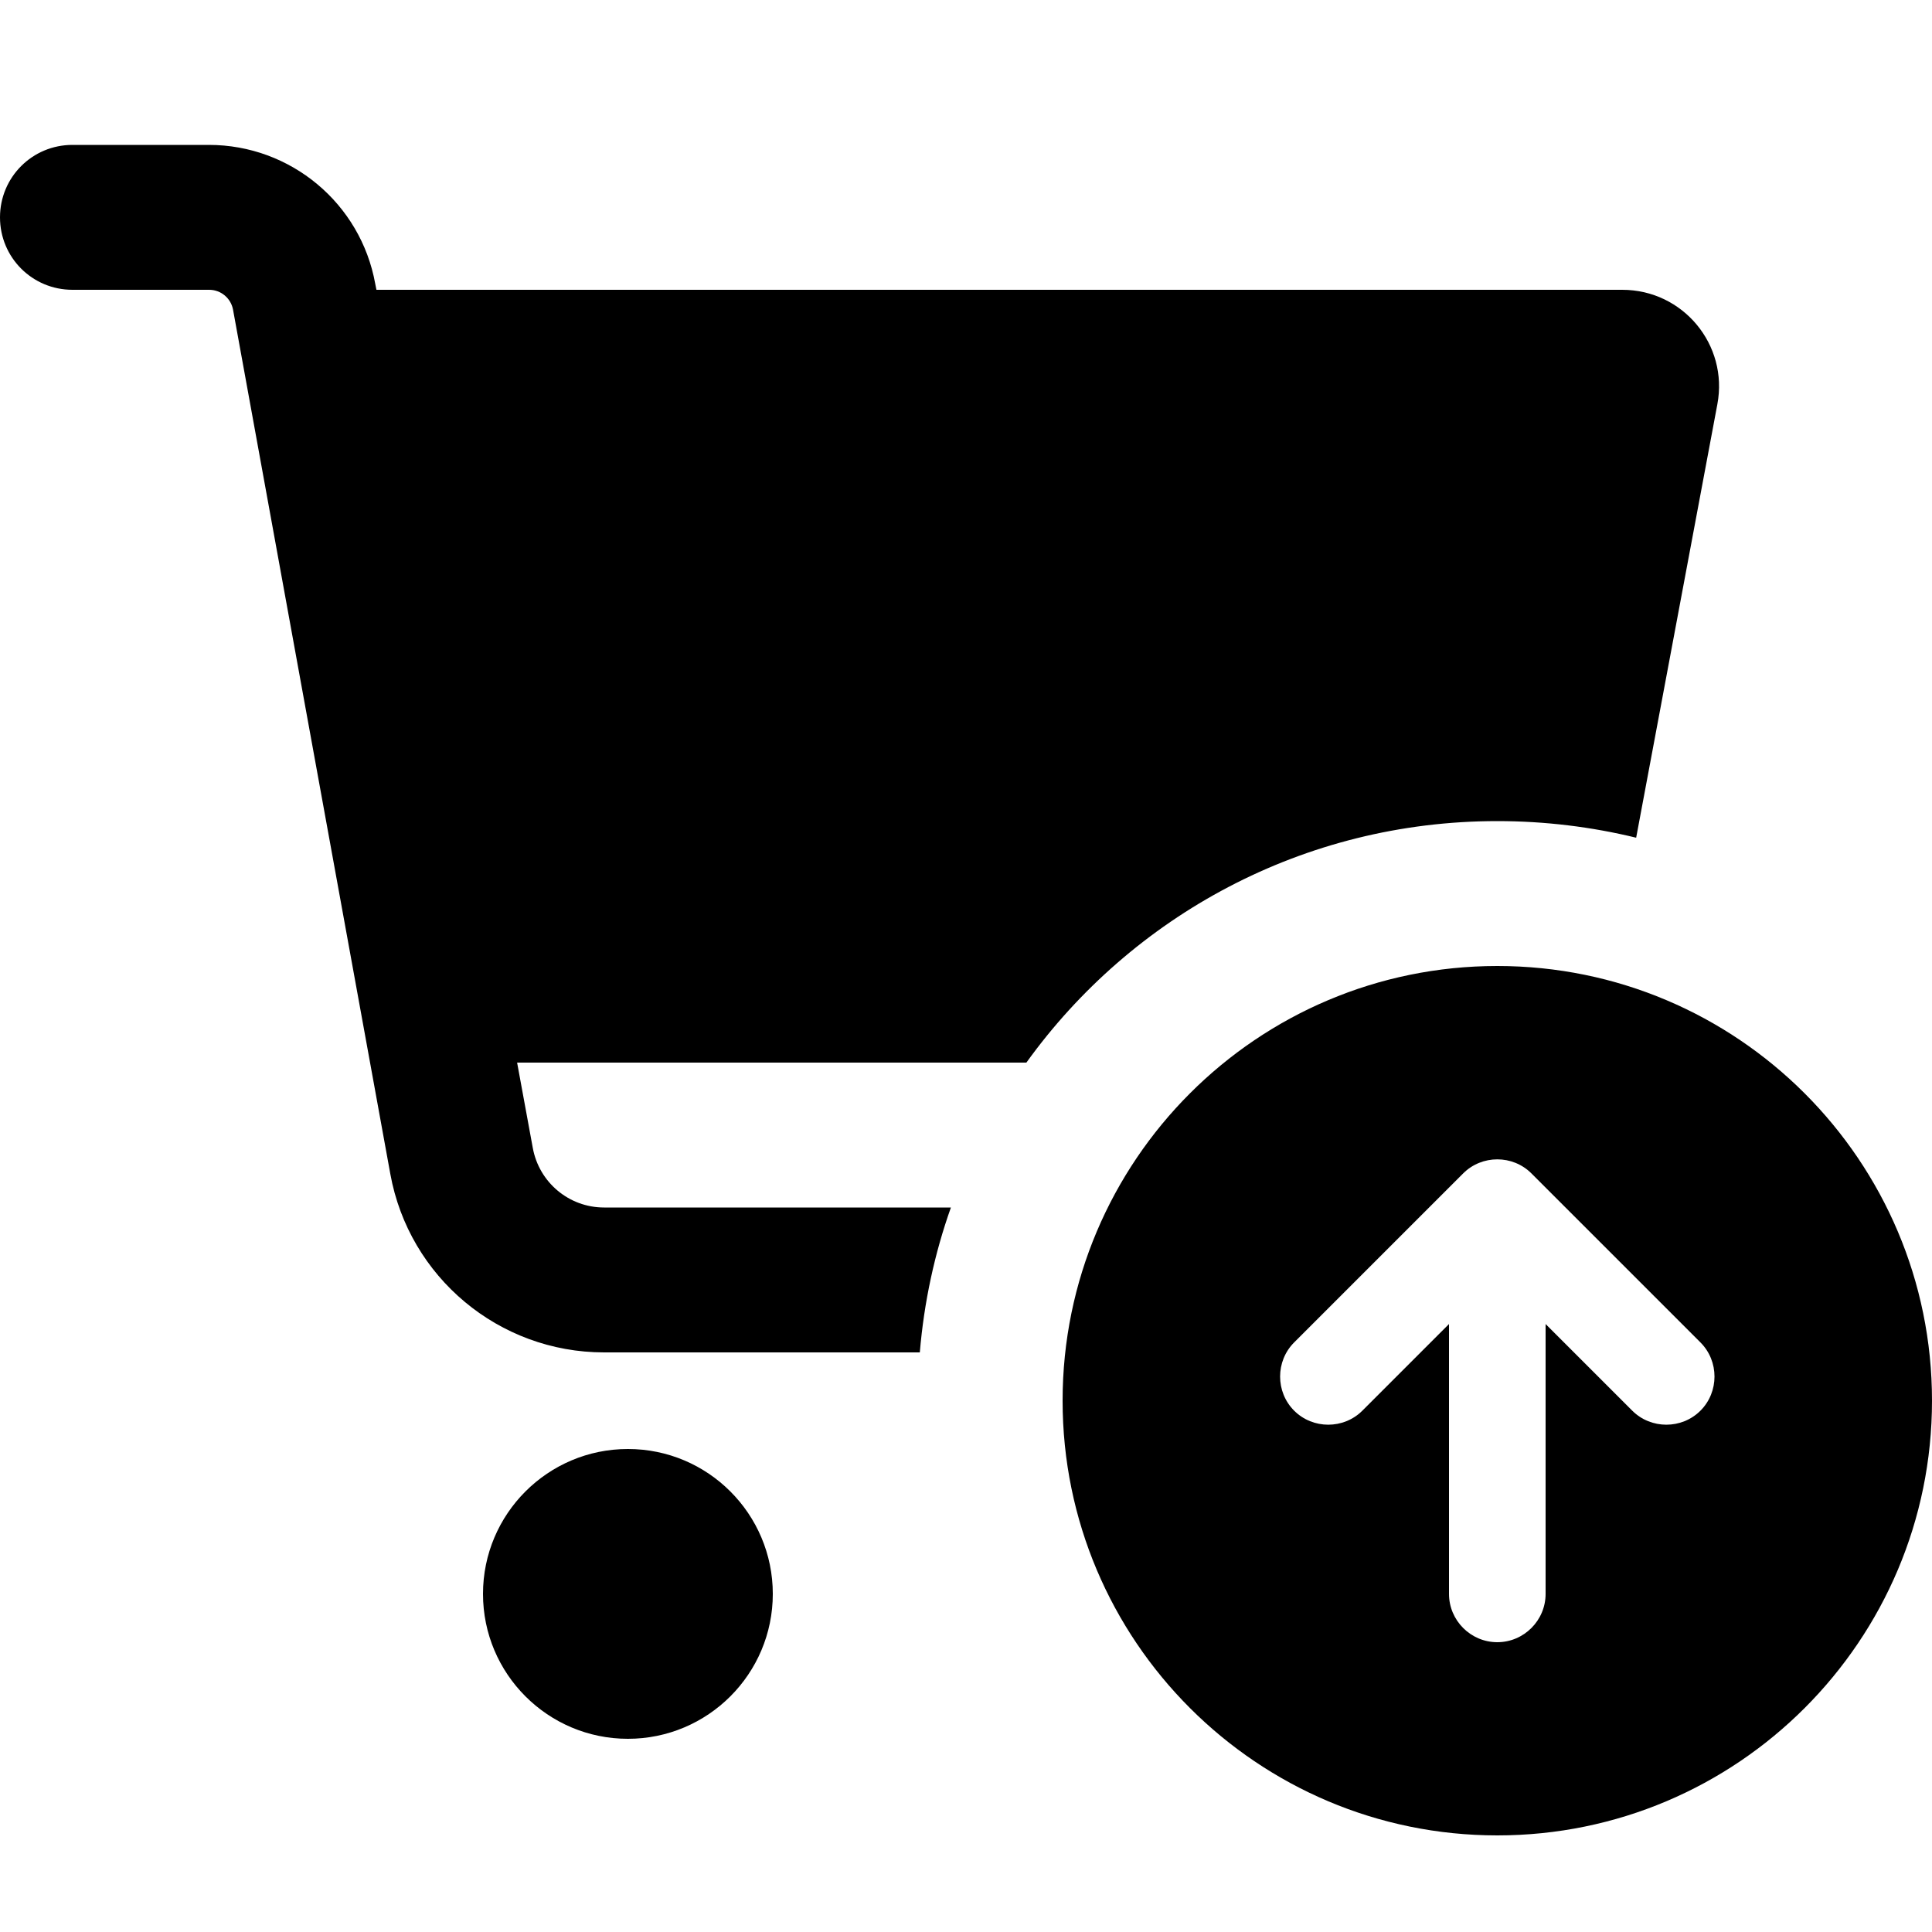 <svg xmlns="http://www.w3.org/2000/svg" viewBox="0 0 640 640"><!--! Font Awesome Pro 7.1.0 by @fontawesome - https://fontawesome.com License - https://fontawesome.com/license (Commercial License) Copyright 2025 Fonticons, Inc. --><path fill="currentColor" d="M24 48C10.7 48 0 58.7 0 72C0 85.3 10.7 96 24 96L69.3 96C73.2 96 76.5 98.8 77.2 102.6L129.3 388.9C135.5 423.1 165.3 448 200.1 448L304.7 448C306.1 431.3 309.6 415.2 315 400L200.1 400C188.5 400 178.6 391.7 176.5 380.3L171.3 352L340 352C374.9 303.5 431.7 272 496 272C511.8 272 527.2 273.9 542 277.5L568.9 133.9C572.6 114.2 557.5 96 537.4 96L124.7 96L124.3 94C119.5 67.4 96.3 48 69.2 48L24 48zM208 576C234.5 576 256 554.5 256 528C256 501.5 234.5 480 208 480C181.5 480 160 501.5 160 528C160 554.5 181.5 576 208 576zM496 320C416.5 320 352 384.5 352 464C352 543.5 416.5 608 496 608C575.5 608 640 543.5 640 464C640 384.5 575.5 320 496 320zM428.7 467.3C422.5 461.1 422.5 450.9 428.7 444.7L484.7 388.7C490.9 382.5 501.1 382.5 507.3 388.7L563.3 444.7C569.5 450.9 569.5 461.1 563.3 467.3C557.1 473.5 546.9 473.5 540.7 467.3L512 438.6L512 528C512 536.8 504.8 544 496 544C487.2 544 480 536.8 480 528L480 438.6L451.3 467.3C445.1 473.5 434.9 473.5 428.7 467.3z"/></svg>